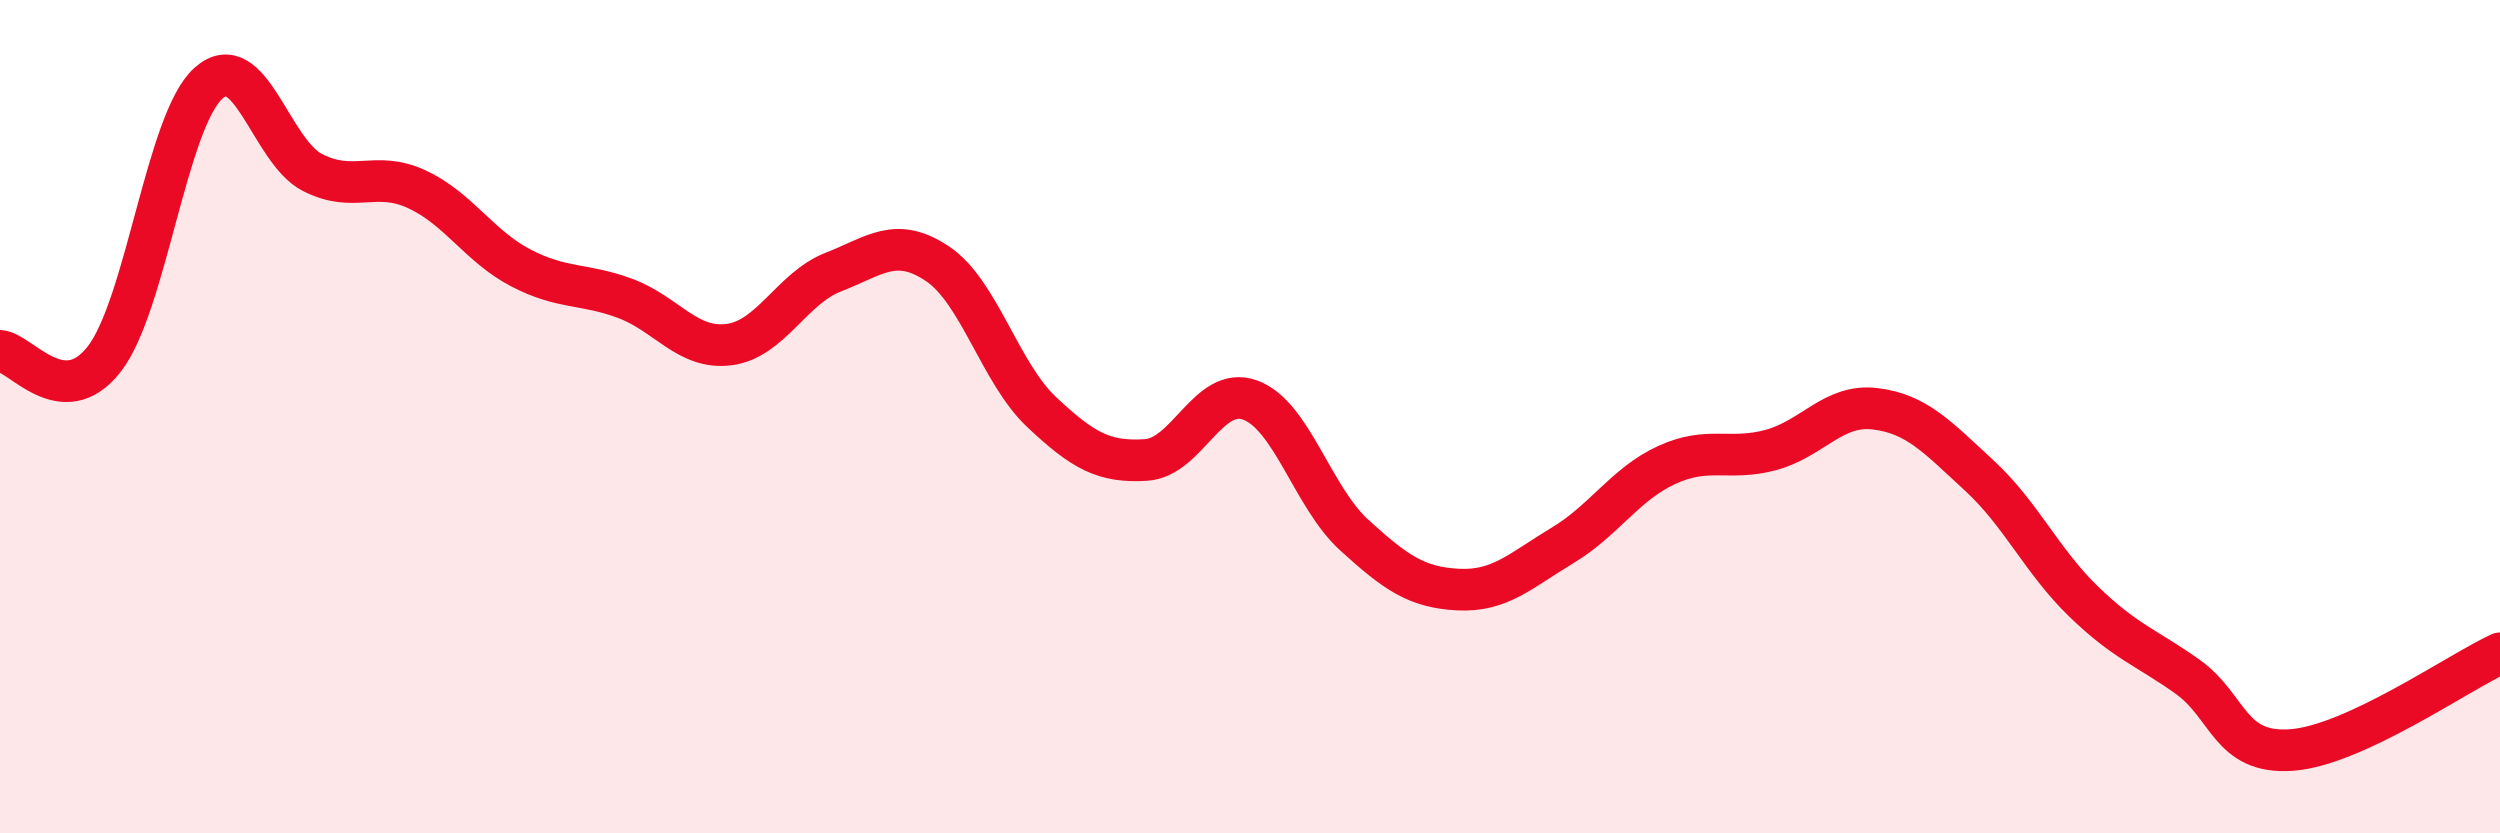 
    <svg width="60" height="20" viewBox="0 0 60 20" xmlns="http://www.w3.org/2000/svg">
      <path
        d="M 0,8.42 C 0.5,8.46 1.5,9.9 2.5,8.62 C 3.5,7.34 4,2.9 5,2 C 6,1.1 6.5,3.63 7.5,4.14 C 8.5,4.65 9,4.08 10,4.54 C 11,5 11.5,5.91 12.5,6.43 C 13.5,6.95 14,6.79 15,7.16 C 16,7.53 16.5,8.4 17.5,8.27 C 18.5,8.14 19,6.92 20,6.53 C 21,6.14 21.5,5.66 22.5,6.33 C 23.5,7 24,8.95 25,9.89 C 26,10.83 26.5,11.1 27.5,11.04 C 28.5,10.98 29,9.24 30,9.6 C 31,9.96 31.5,11.93 32.5,12.84 C 33.5,13.75 34,14.1 35,14.15 C 36,14.2 36.5,13.69 37.5,13.09 C 38.5,12.49 39,11.62 40,11.16 C 41,10.7 41.5,11.07 42.5,10.8 C 43.5,10.53 44,9.69 45,9.81 C 46,9.93 46.5,10.49 47.5,11.41 C 48.5,12.33 49,13.46 50,14.43 C 51,15.4 51.5,15.53 52.5,16.24 C 53.5,16.95 53.5,18.11 55,18 C 56.5,17.89 59,16.14 60,15.68L60 20L0 20Z"
        fill="#EB0A25"
        opacity="0.1"
        stroke-linecap="round"
        stroke-linejoin="round"
      />
      <path
        d="M 0,8.42 C 0.5,8.46 1.5,9.9 2.5,8.62 C 3.5,7.34 4,2.9 5,2 C 6,1.1 6.5,3.63 7.5,4.14 C 8.5,4.65 9,4.08 10,4.54 C 11,5 11.5,5.91 12.5,6.43 C 13.5,6.95 14,6.79 15,7.16 C 16,7.53 16.5,8.4 17.5,8.27 C 18.5,8.14 19,6.92 20,6.53 C 21,6.14 21.5,5.66 22.5,6.33 C 23.5,7 24,8.95 25,9.89 C 26,10.83 26.5,11.1 27.5,11.04 C 28.5,10.98 29,9.24 30,9.6 C 31,9.96 31.5,11.93 32.5,12.84 C 33.5,13.75 34,14.1 35,14.15 C 36,14.2 36.5,13.69 37.5,13.09 C 38.5,12.49 39,11.62 40,11.16 C 41,10.7 41.5,11.07 42.5,10.8 C 43.5,10.53 44,9.69 45,9.81 C 46,9.93 46.5,10.49 47.5,11.41 C 48.5,12.33 49,13.46 50,14.43 C 51,15.4 51.5,15.53 52.5,16.24 C 53.5,16.95 53.5,18.11 55,18 C 56.5,17.89 59,16.14 60,15.68"
        stroke="#EB0A25"
        stroke-width="1"
        fill="none"
        stroke-linecap="round"
        stroke-linejoin="round"
      />
    </svg>
  